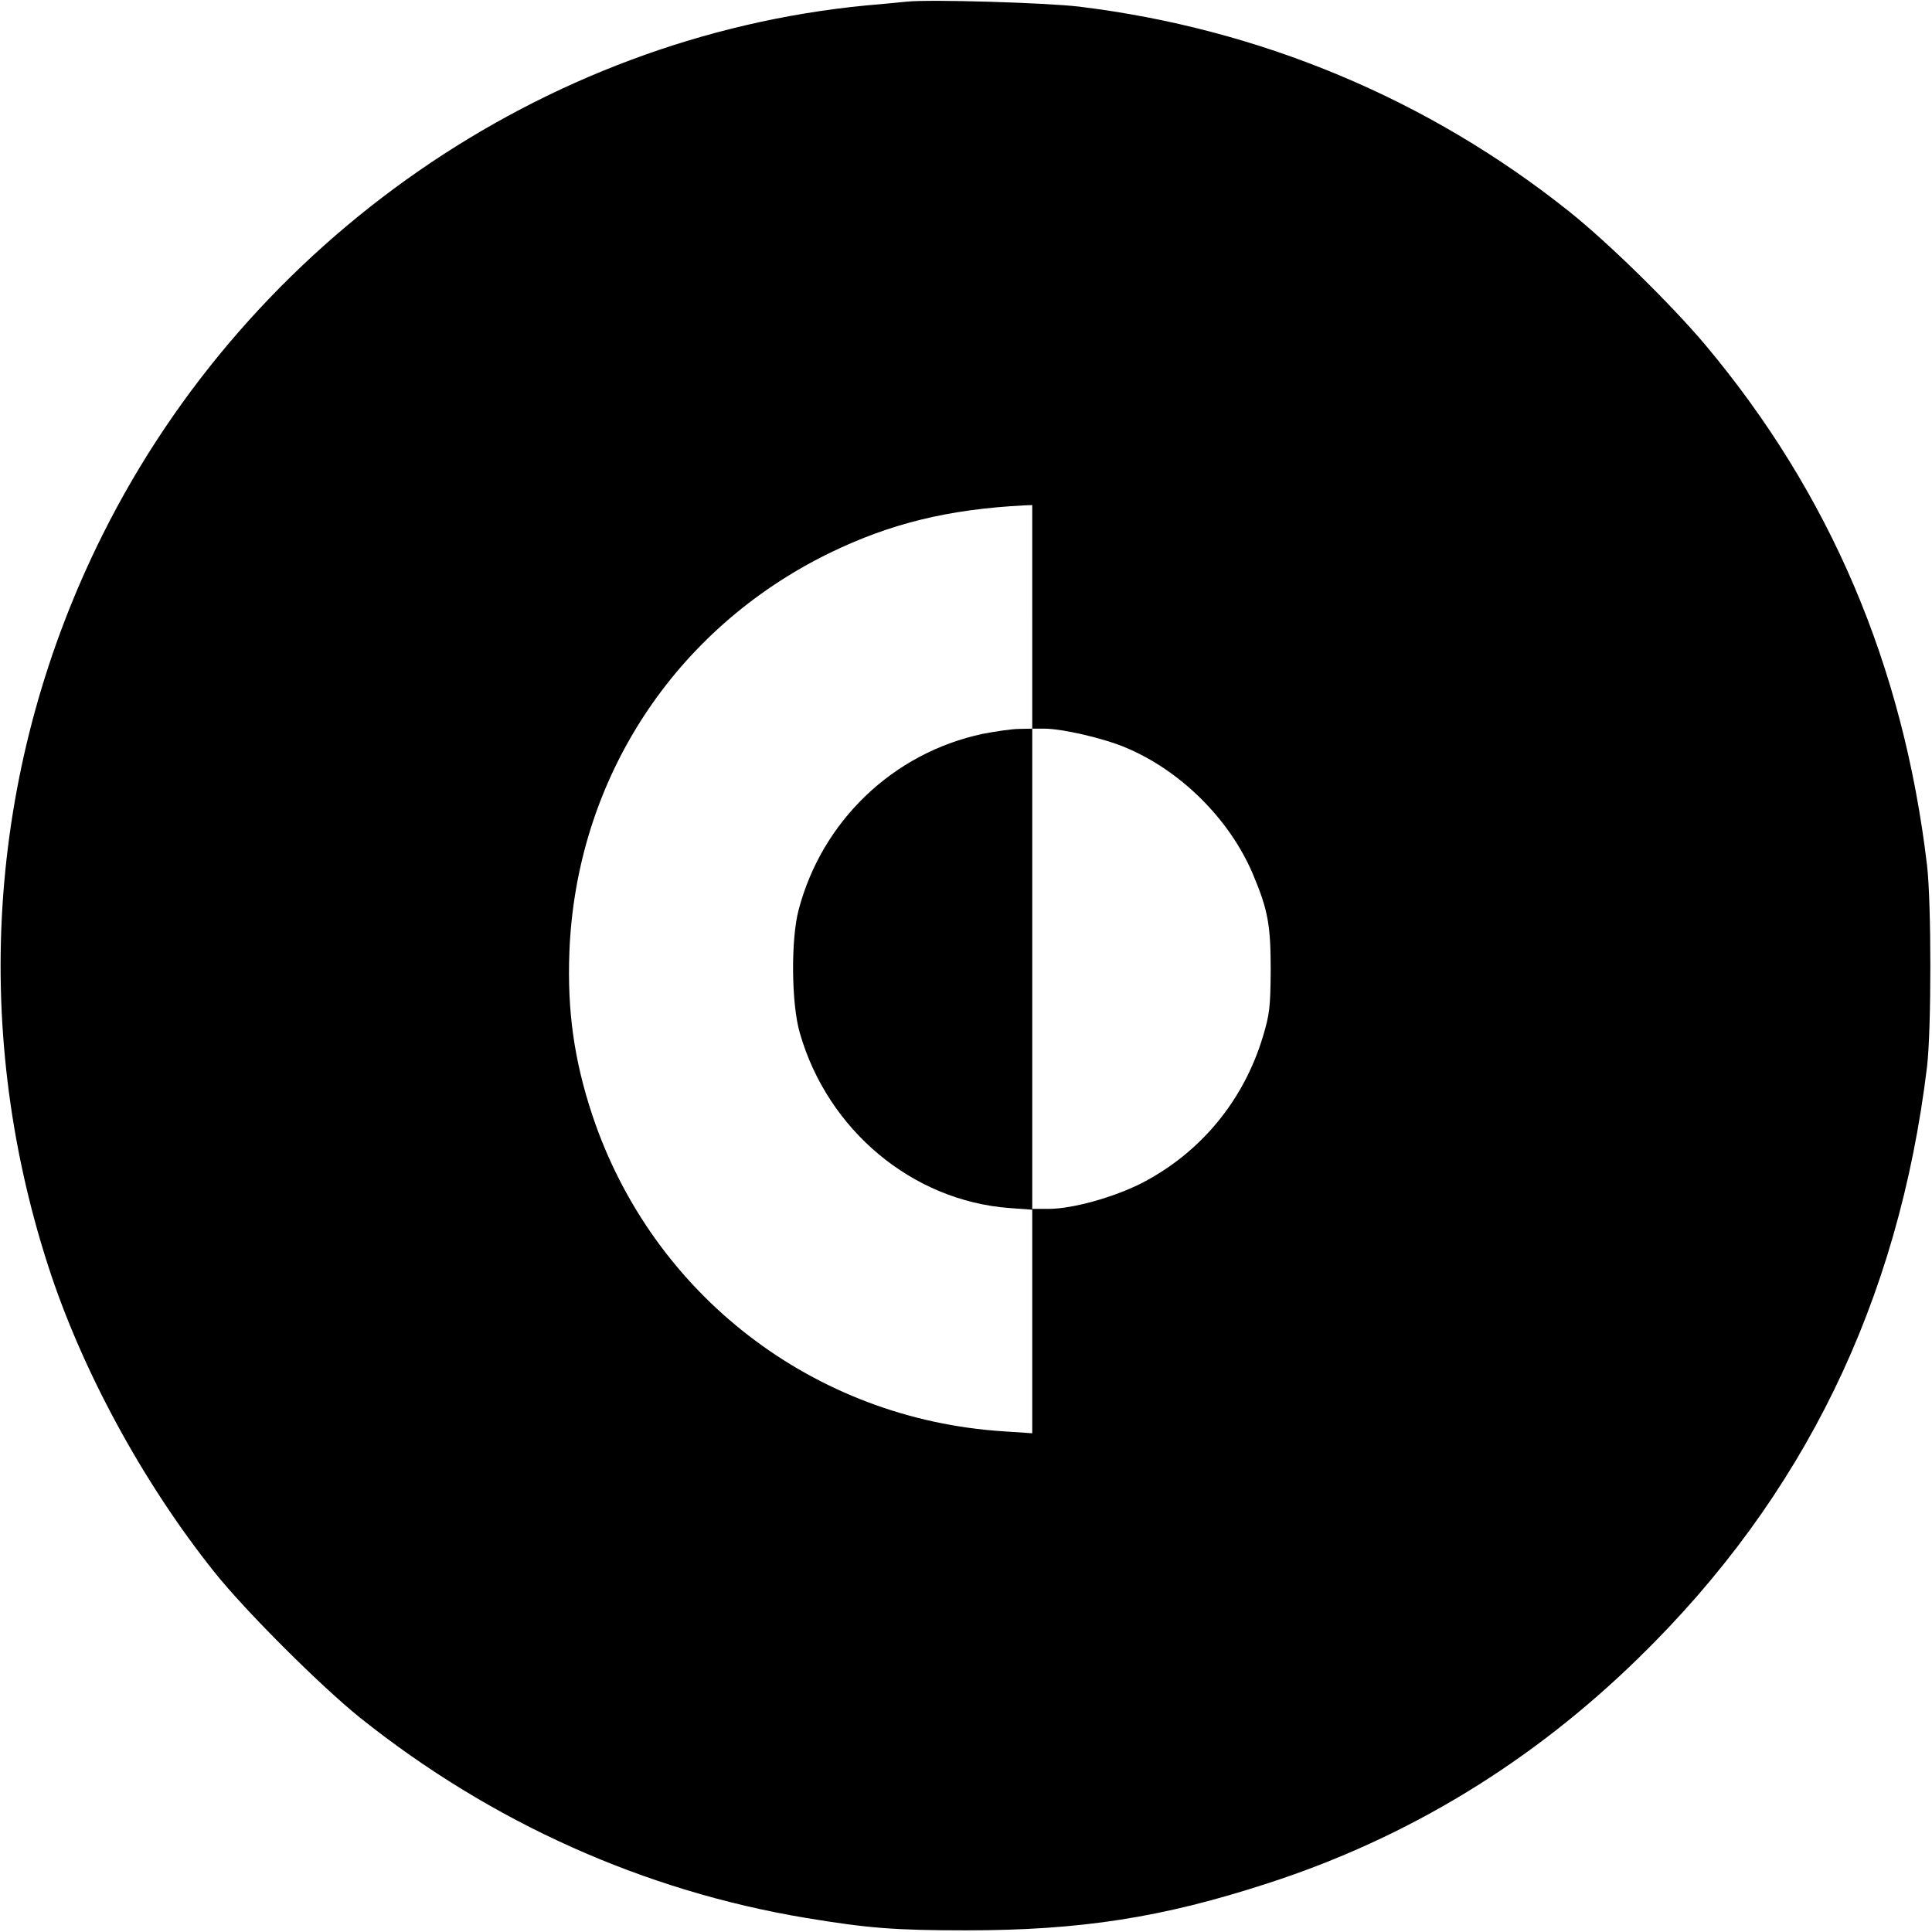 <?xml version="1.0" standalone="no"?>
<!DOCTYPE svg PUBLIC "-//W3C//DTD SVG 20010904//EN"
 "http://www.w3.org/TR/2001/REC-SVG-20010904/DTD/svg10.dtd">
<svg version="1.0" xmlns="http://www.w3.org/2000/svg"
 width="700pt" height="700pt" viewBox="0 0 700 700"
 preserveAspectRatio="xMidYMid meet">
<g transform="translate(0,700) scale(0.1,-0.1)"
fill="#000000" stroke="none">
<path d="M3285 6994 c-22 -2 -89 -9 -150 -14 -1169 -114 -2228 -848 -2762
-1915 -413 -825 -484 -1770 -198 -2653 121 -375 343 -784 601 -1107 112 -141
387 -415 529 -529 476 -380 1028 -627 1615 -725 224 -37 321 -45 580 -45 415
0 712 46 1095 171 506 164 956 438 1344 818 596 582 940 1289 1043 2140 16
136 16 592 0 730 -86 725 -352 1347 -803 1885 -122 145 -351 370 -494 484
-510 407 -1120 662 -1775 742 -118 14 -539 27 -625 18z m455 -2229 l0 -405 43
0 c66 0 216 -35 294 -68 200 -83 378 -260 462 -458 55 -130 65 -185 65 -349
-1 -134 -4 -160 -28 -240 -70 -233 -226 -421 -438 -531 -102 -52 -252 -94
-339 -94 l-59 0 0 -406 0 -407 -104 7 c-688 44 -1273 495 -1490 1146 -66 199
-91 378 -83 590 24 626 380 1171 942 1446 220 107 430 159 708 173 l27 1 0
-405z"/>
<path d="M3560 4341 c-324 -69 -581 -315 -666 -636 -29 -107 -27 -343 4 -448
101 -352 408 -608 760 -634 l82 -6 0 872 0 871 -47 -1 c-27 0 -86 -9 -133 -18z"/>
</g>
</svg>
